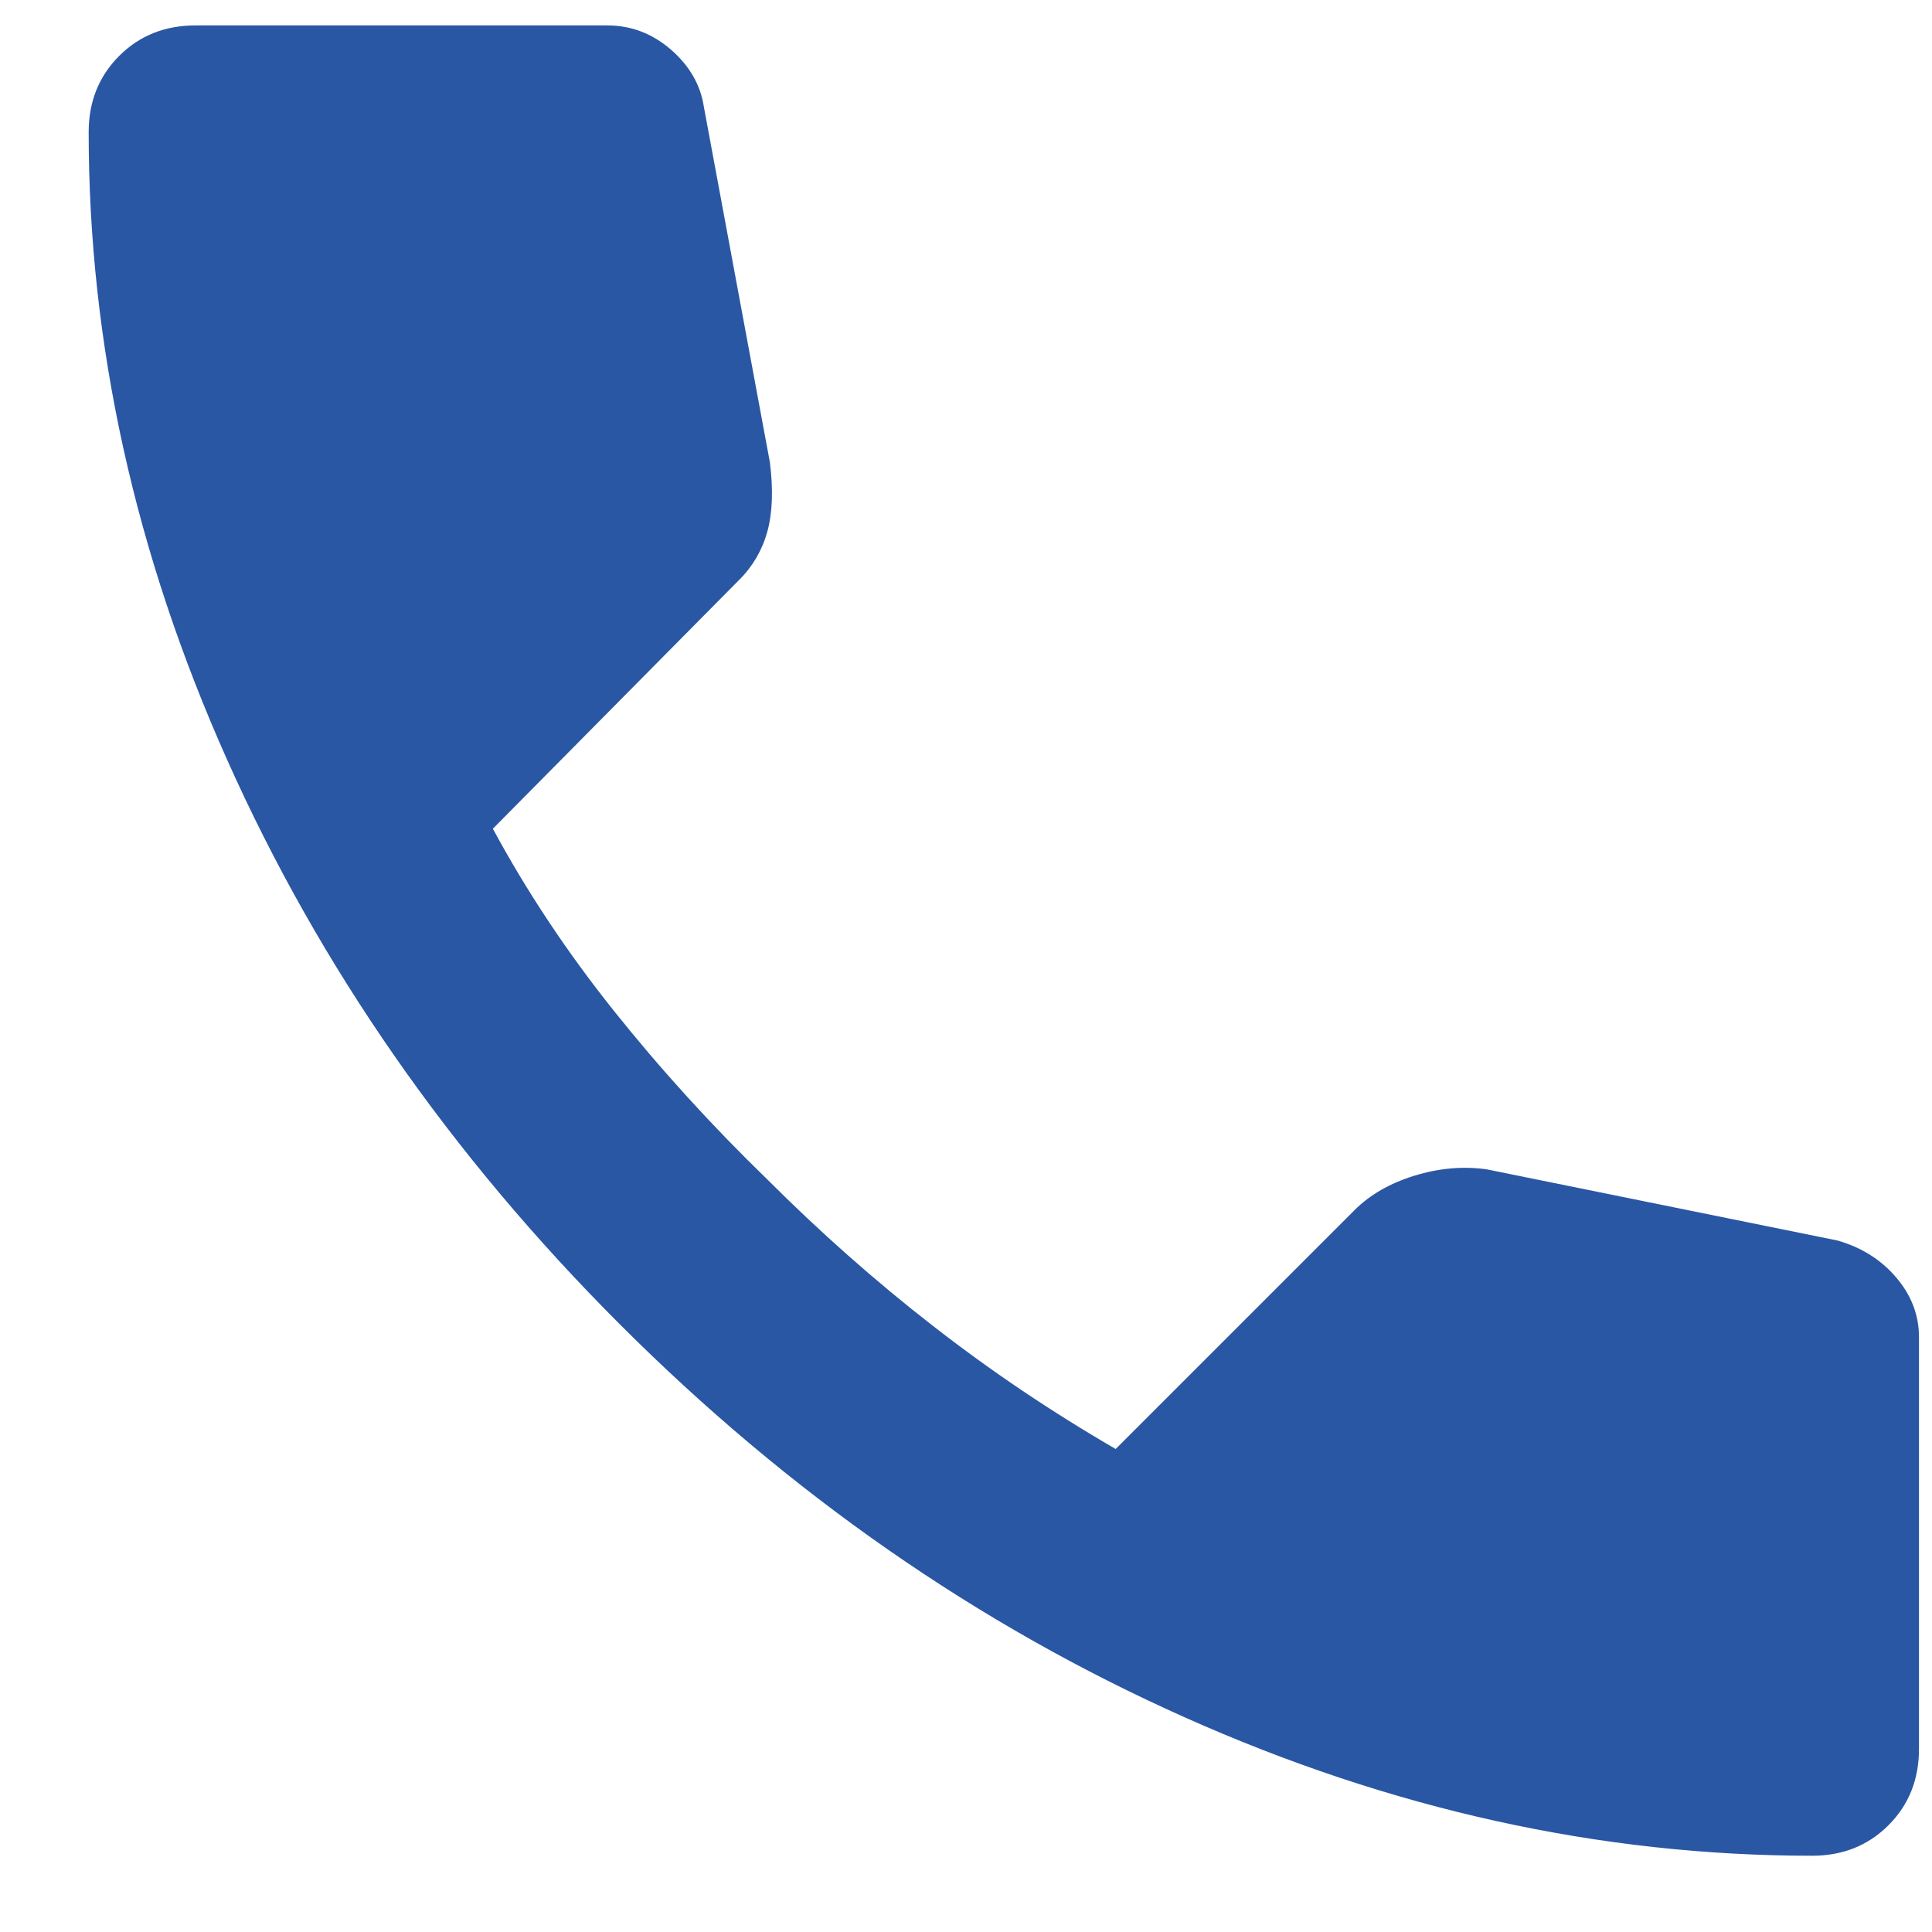 <svg width="19" height="19" viewBox="0 0 19 19" fill="none" xmlns="http://www.w3.org/2000/svg">
<path d="M17.822 18.25C15.739 18.25 13.68 17.796 11.647 16.887C9.614 15.979 7.764 14.692 6.097 13.025C4.43 11.358 3.143 9.508 2.235 7.475C1.326 5.442 0.872 3.383 0.872 1.3C0.872 1 0.972 0.75 1.172 0.55C1.372 0.35 1.622 0.25 1.922 0.25H5.972C6.205 0.25 6.414 0.329 6.597 0.487C6.78 0.646 6.889 0.833 6.922 1.05L7.572 4.55C7.605 4.817 7.597 5.042 7.547 5.225C7.497 5.408 7.405 5.567 7.272 5.7L4.847 8.15C5.18 8.767 5.576 9.363 6.035 9.938C6.493 10.512 6.997 11.067 7.547 11.6C8.064 12.117 8.605 12.596 9.172 13.037C9.739 13.479 10.339 13.883 10.972 14.25L13.322 11.9C13.472 11.75 13.668 11.637 13.91 11.562C14.151 11.488 14.389 11.467 14.622 11.5L18.072 12.2C18.305 12.267 18.497 12.387 18.647 12.562C18.797 12.738 18.872 12.933 18.872 13.15V17.2C18.872 17.5 18.772 17.75 18.572 17.95C18.372 18.15 18.122 18.25 17.822 18.25Z" fill="#2957A4"/>
</svg>

